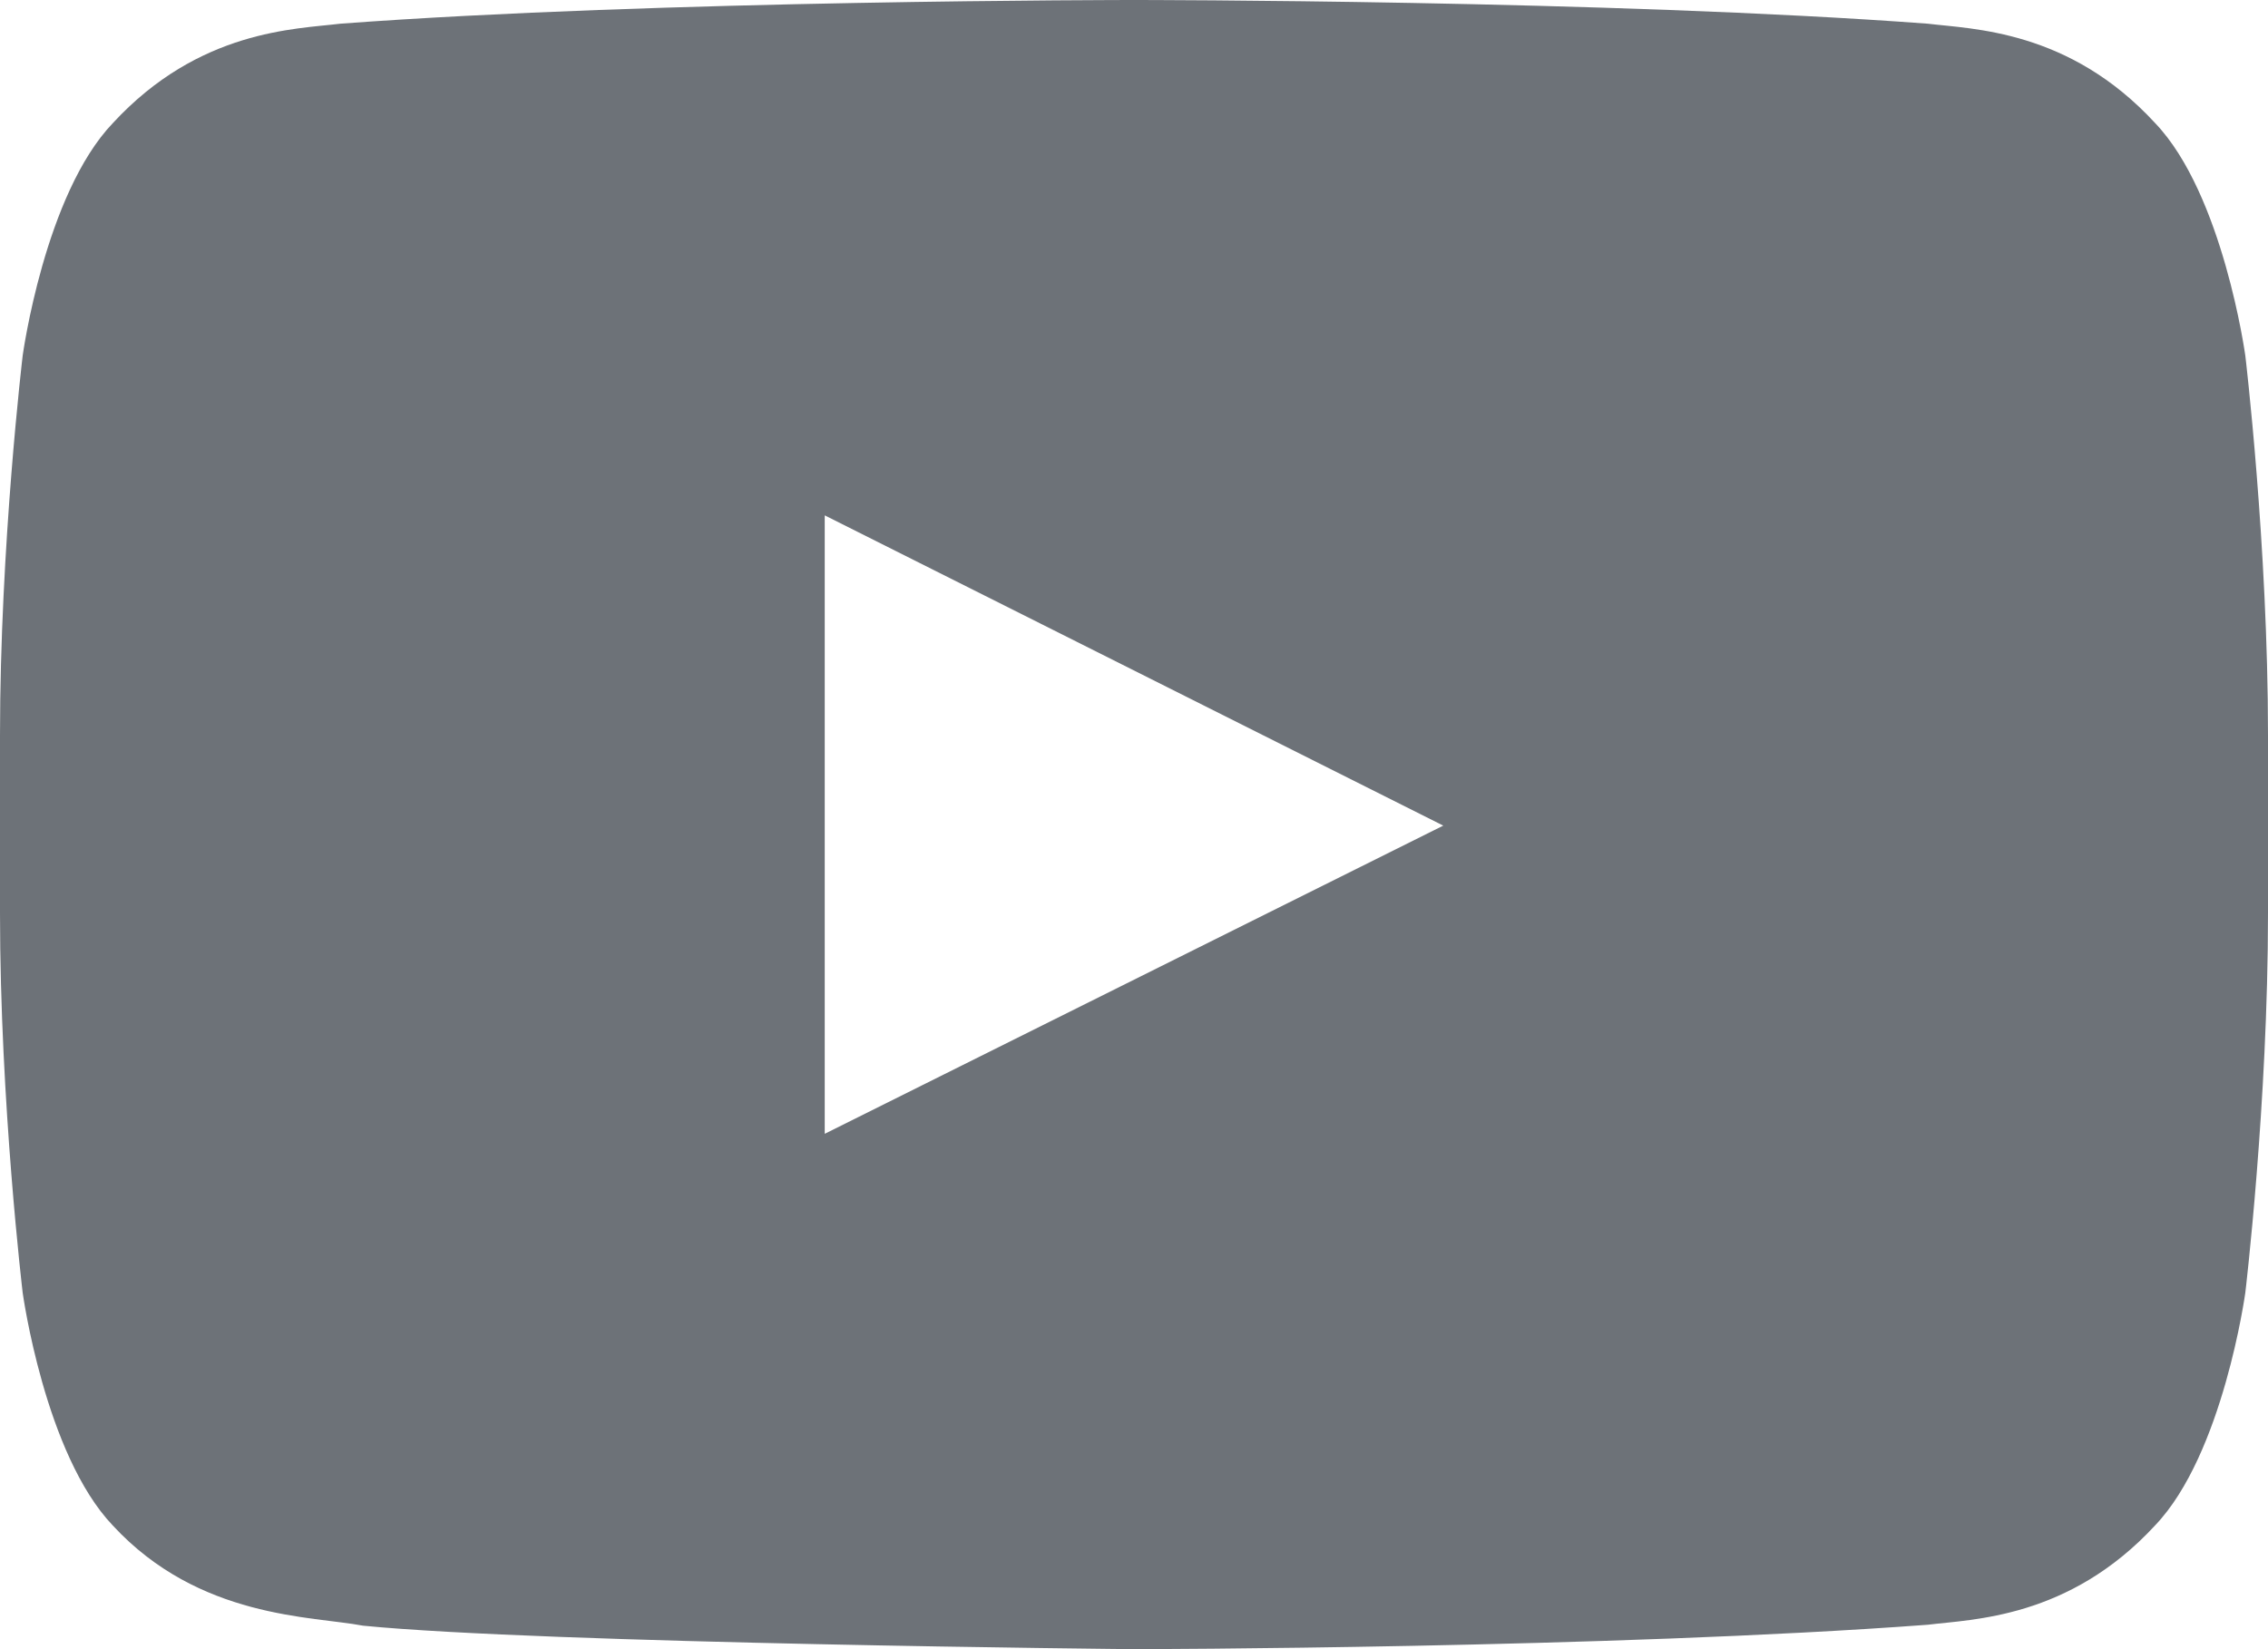 <svg width="22" height="16" xmlns="http://www.w3.org/2000/svg"><path d="M8 11V5l6 3.01L8 11zm13.78-7.549s-.215-1.567-.875-2.257C20.07.287 19.131.283 18.701.23 15.623 0 11.005 0 11.005 0h-.01S6.377 0 3.3.23c-.43.053-1.368.057-2.205.964C.434 1.884.22 3.45.22 3.45S0 5.293 0 7.133V8.86c0 1.841.22 3.682.22 3.682s.215 1.567.874 2.258c.837.906 1.936.878 2.426.972C5.28 15.946 11 16 11 16s4.623-.007 7.701-.237c.43-.054 1.368-.058 2.204-.964.66-.69.875-2.258.875-2.258S22 10.7 22 8.859V7.133c0-1.84-.22-3.682-.22-3.682z" fill="#6D7278" fill-rule="evenodd"/></svg>
